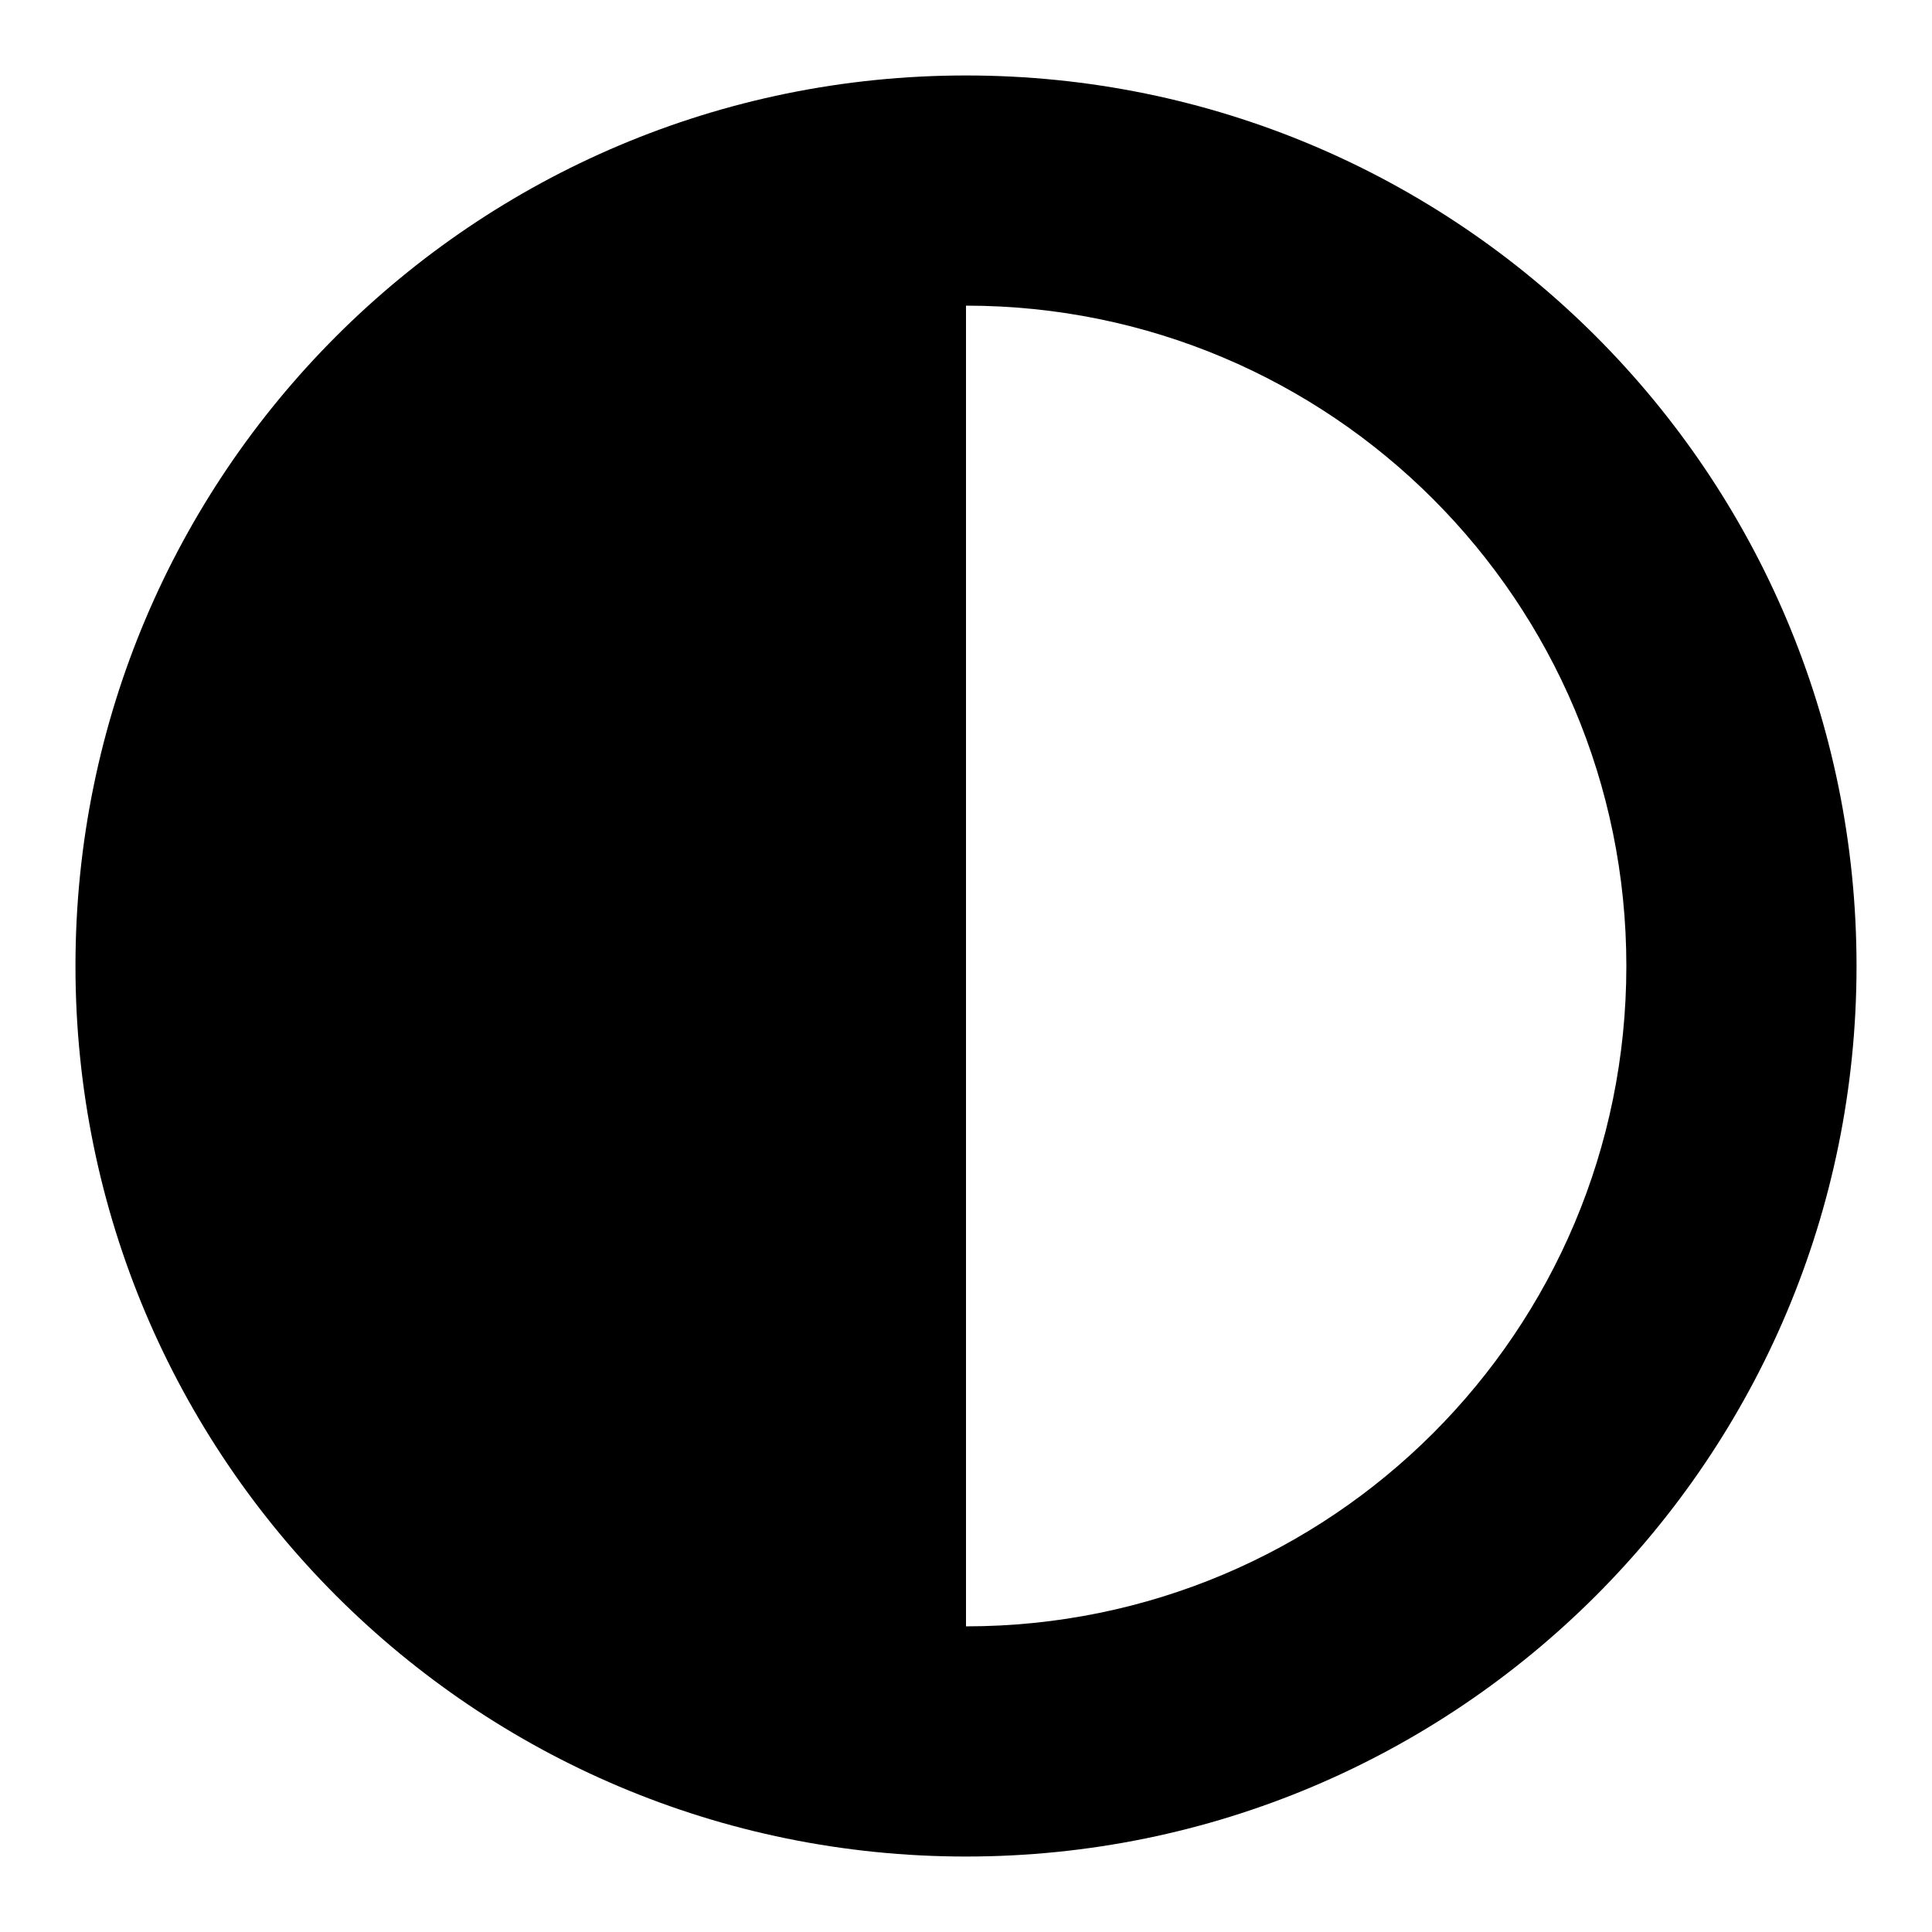 <?xml version="1.0" encoding="utf-8"?>
<!-- Svg Vector Icons : http://www.onlinewebfonts.com/icon -->
<!DOCTYPE svg PUBLIC "-//W3C//DTD SVG 1.1//EN" "http://www.w3.org/Graphics/SVG/1.1/DTD/svg11.dtd">
<svg version="1.1" xmlns="http://www.w3.org/2000/svg" xmlns:xlink="http://www.w3.org/1999/xlink" x="0px" y="0px" viewBox="0 0 256 256" enable-background="new 0 0 256 256" xml:space="preserve">
<g> <path fill="#000000" d="M10,128c0,65.2,52.8,118,118,118s118-52.8,118-118c0-65.2-52.8-118-118-118C62.8,10,10,62.8,10,128z  M128,215.5V40.5c48.4,0,87.5,39.2,87.5,87.5C215.5,176.4,176.4,215.5,128,215.5z"/></g>
</svg>
